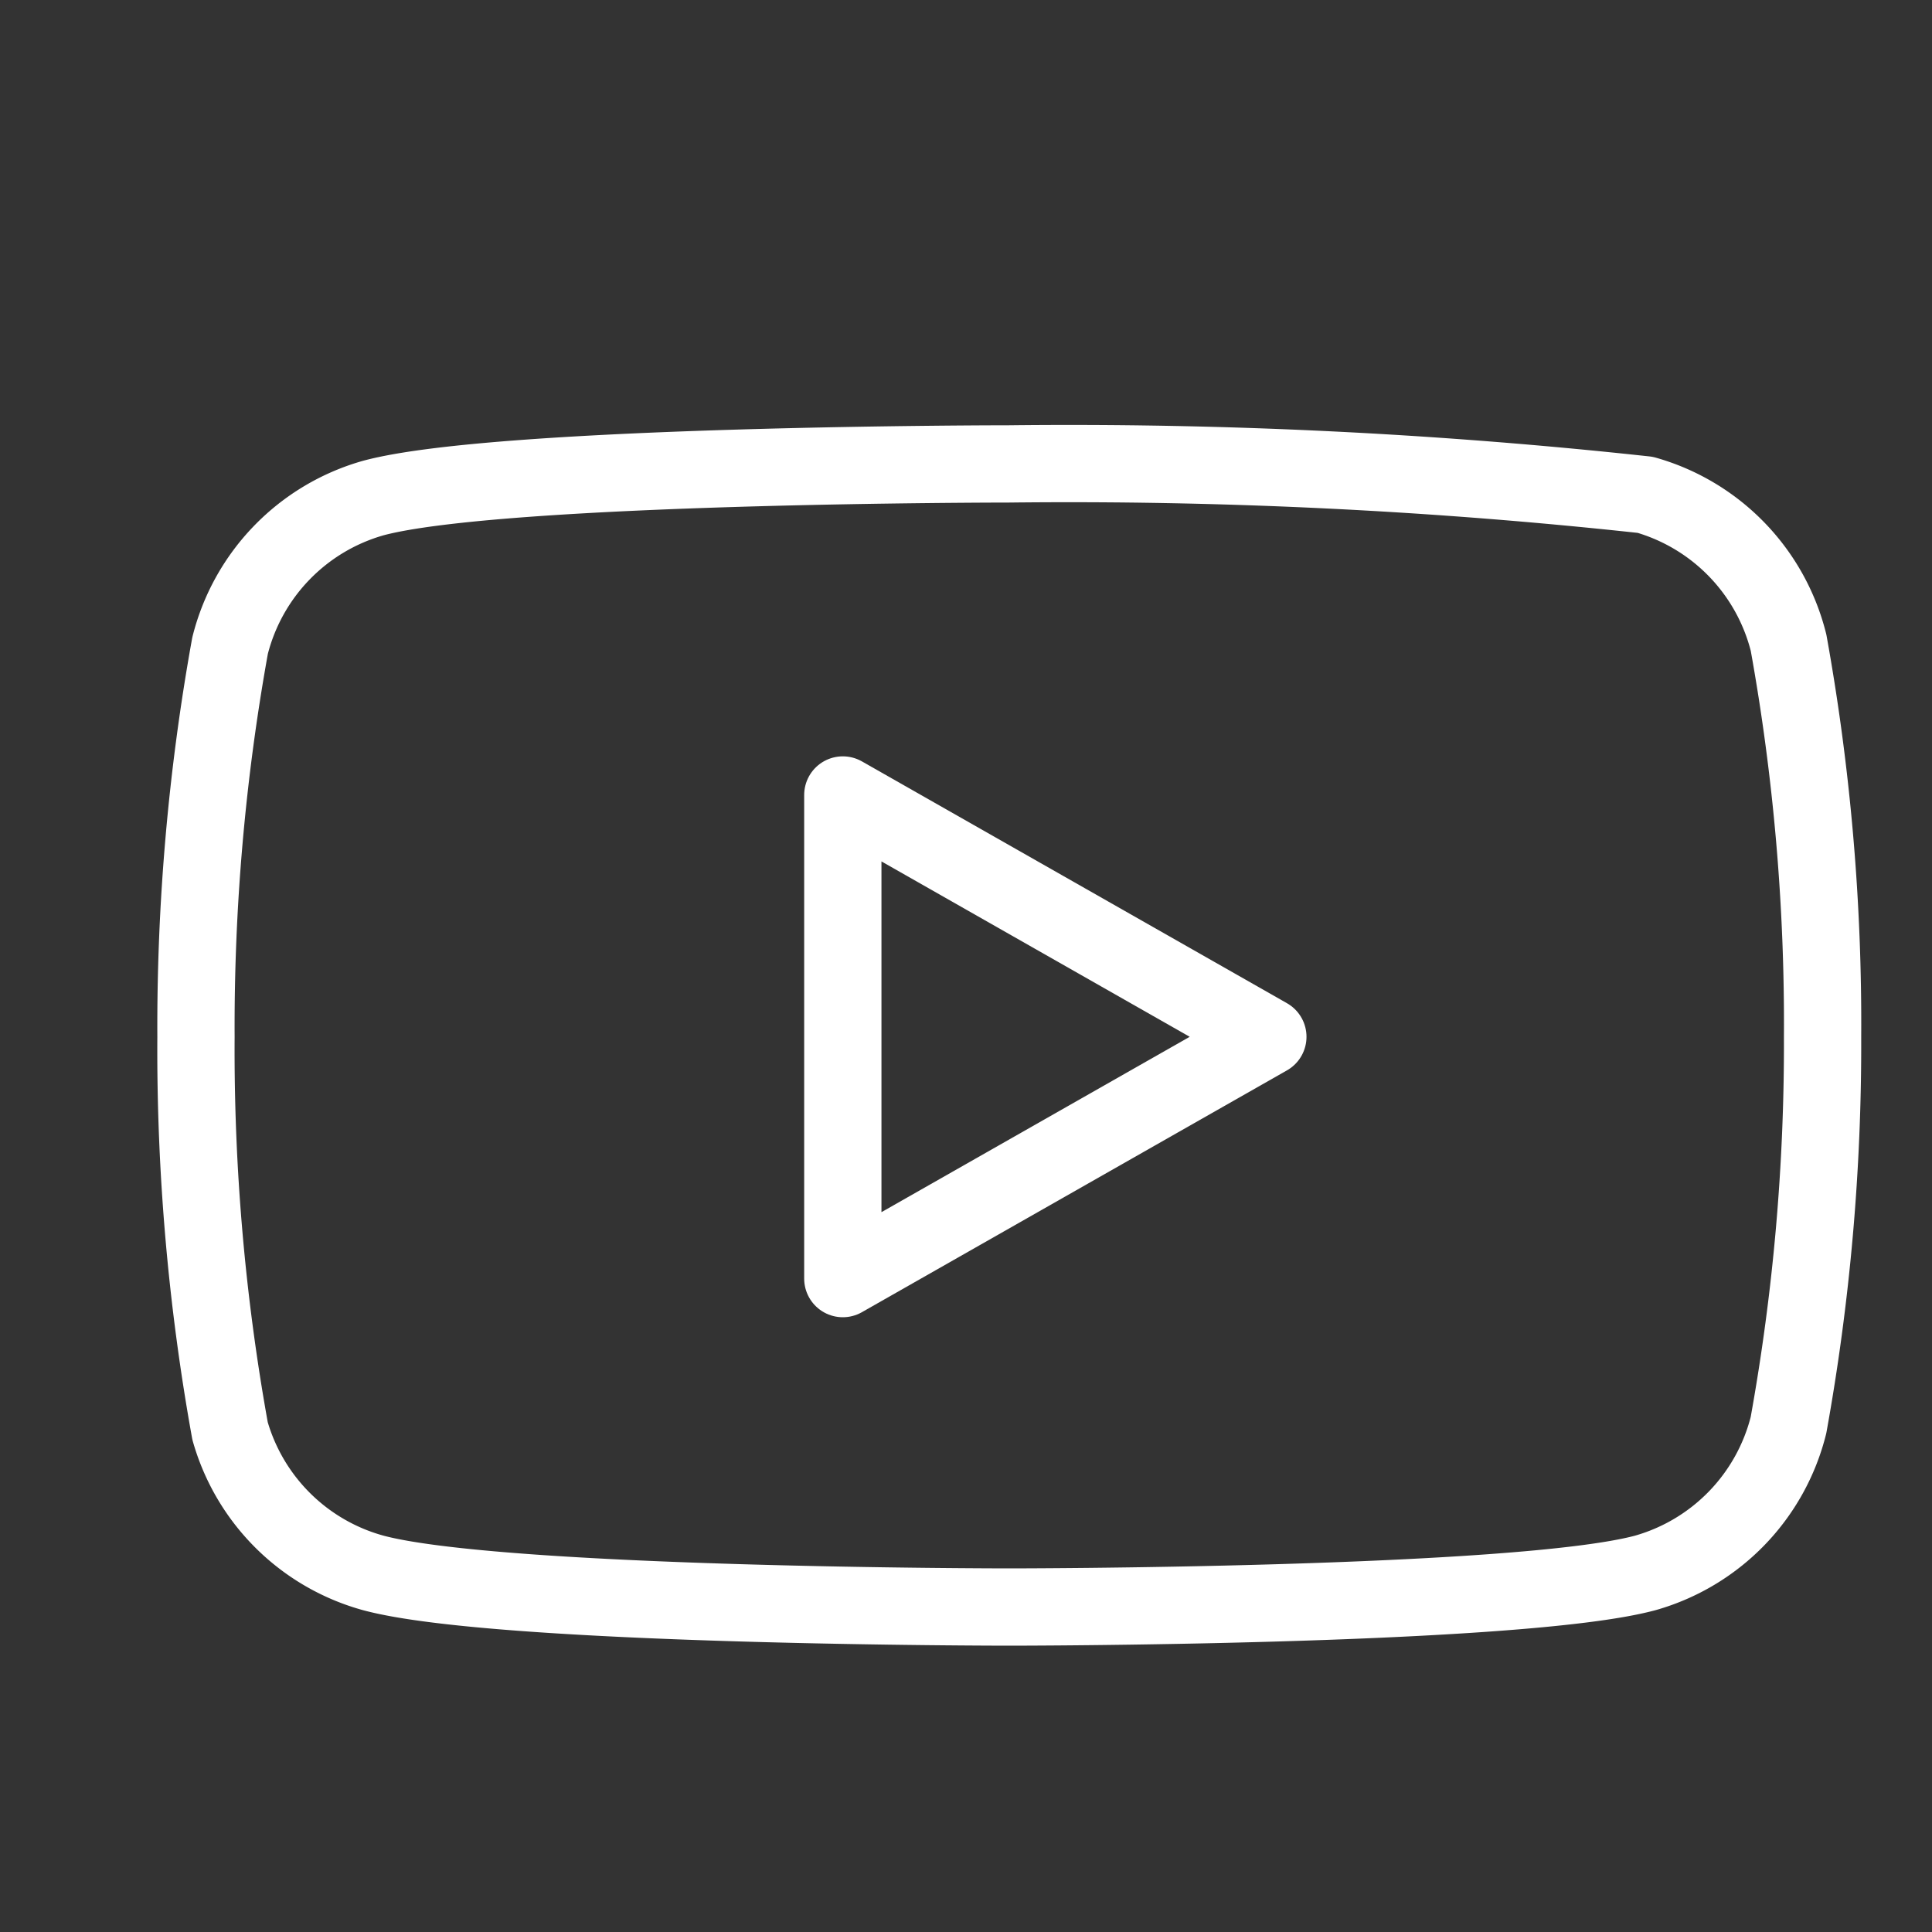 <svg id="Footer-YouTube" xmlns="http://www.w3.org/2000/svg" width="25" height="25" viewBox="0 0 25 25">
  <rect x="0" y="0" width="25" height="25" fill="#333333" stroke="none"/>
  <path id="Path" d="M21.441,5.649a2.659,2.659,0,0,0-1.855-1.914,68.911,68.911,0,0,0-8.228-.4s-6.582,0-8.228.441A2.658,2.658,0,0,0,1.274,5.687a27.721,27.721,0,0,0-.441,5.062,27.706,27.706,0,0,0,.441,5.1,2.659,2.659,0,0,0,1.855,1.837c1.646.441,8.228.441,8.228.441s6.582,0,8.228-.441a2.658,2.658,0,0,0,1.855-1.913,27.7,27.7,0,0,0,.441-5.023A27.718,27.718,0,0,0,21.441,5.649Z" transform="translate(1.703 2.668)" fill="none" stroke="#fff" stroke-linecap="round" stroke-linejoin="round" stroke-width="1"/>
  <path id="Path-2" data-name="Path" d="M8.125,13.324l5.5-3.129-5.5-3.129Z" transform="translate(2.781 3.221)" fill="none" stroke="#fff" stroke-linecap="round" stroke-linejoin="round" stroke-width="1"/>
  <rect id="Rechteck_787" data-name="Rechteck 787" width="25" height="25" fill="#ff00a0" opacity="0"/>
</svg>
